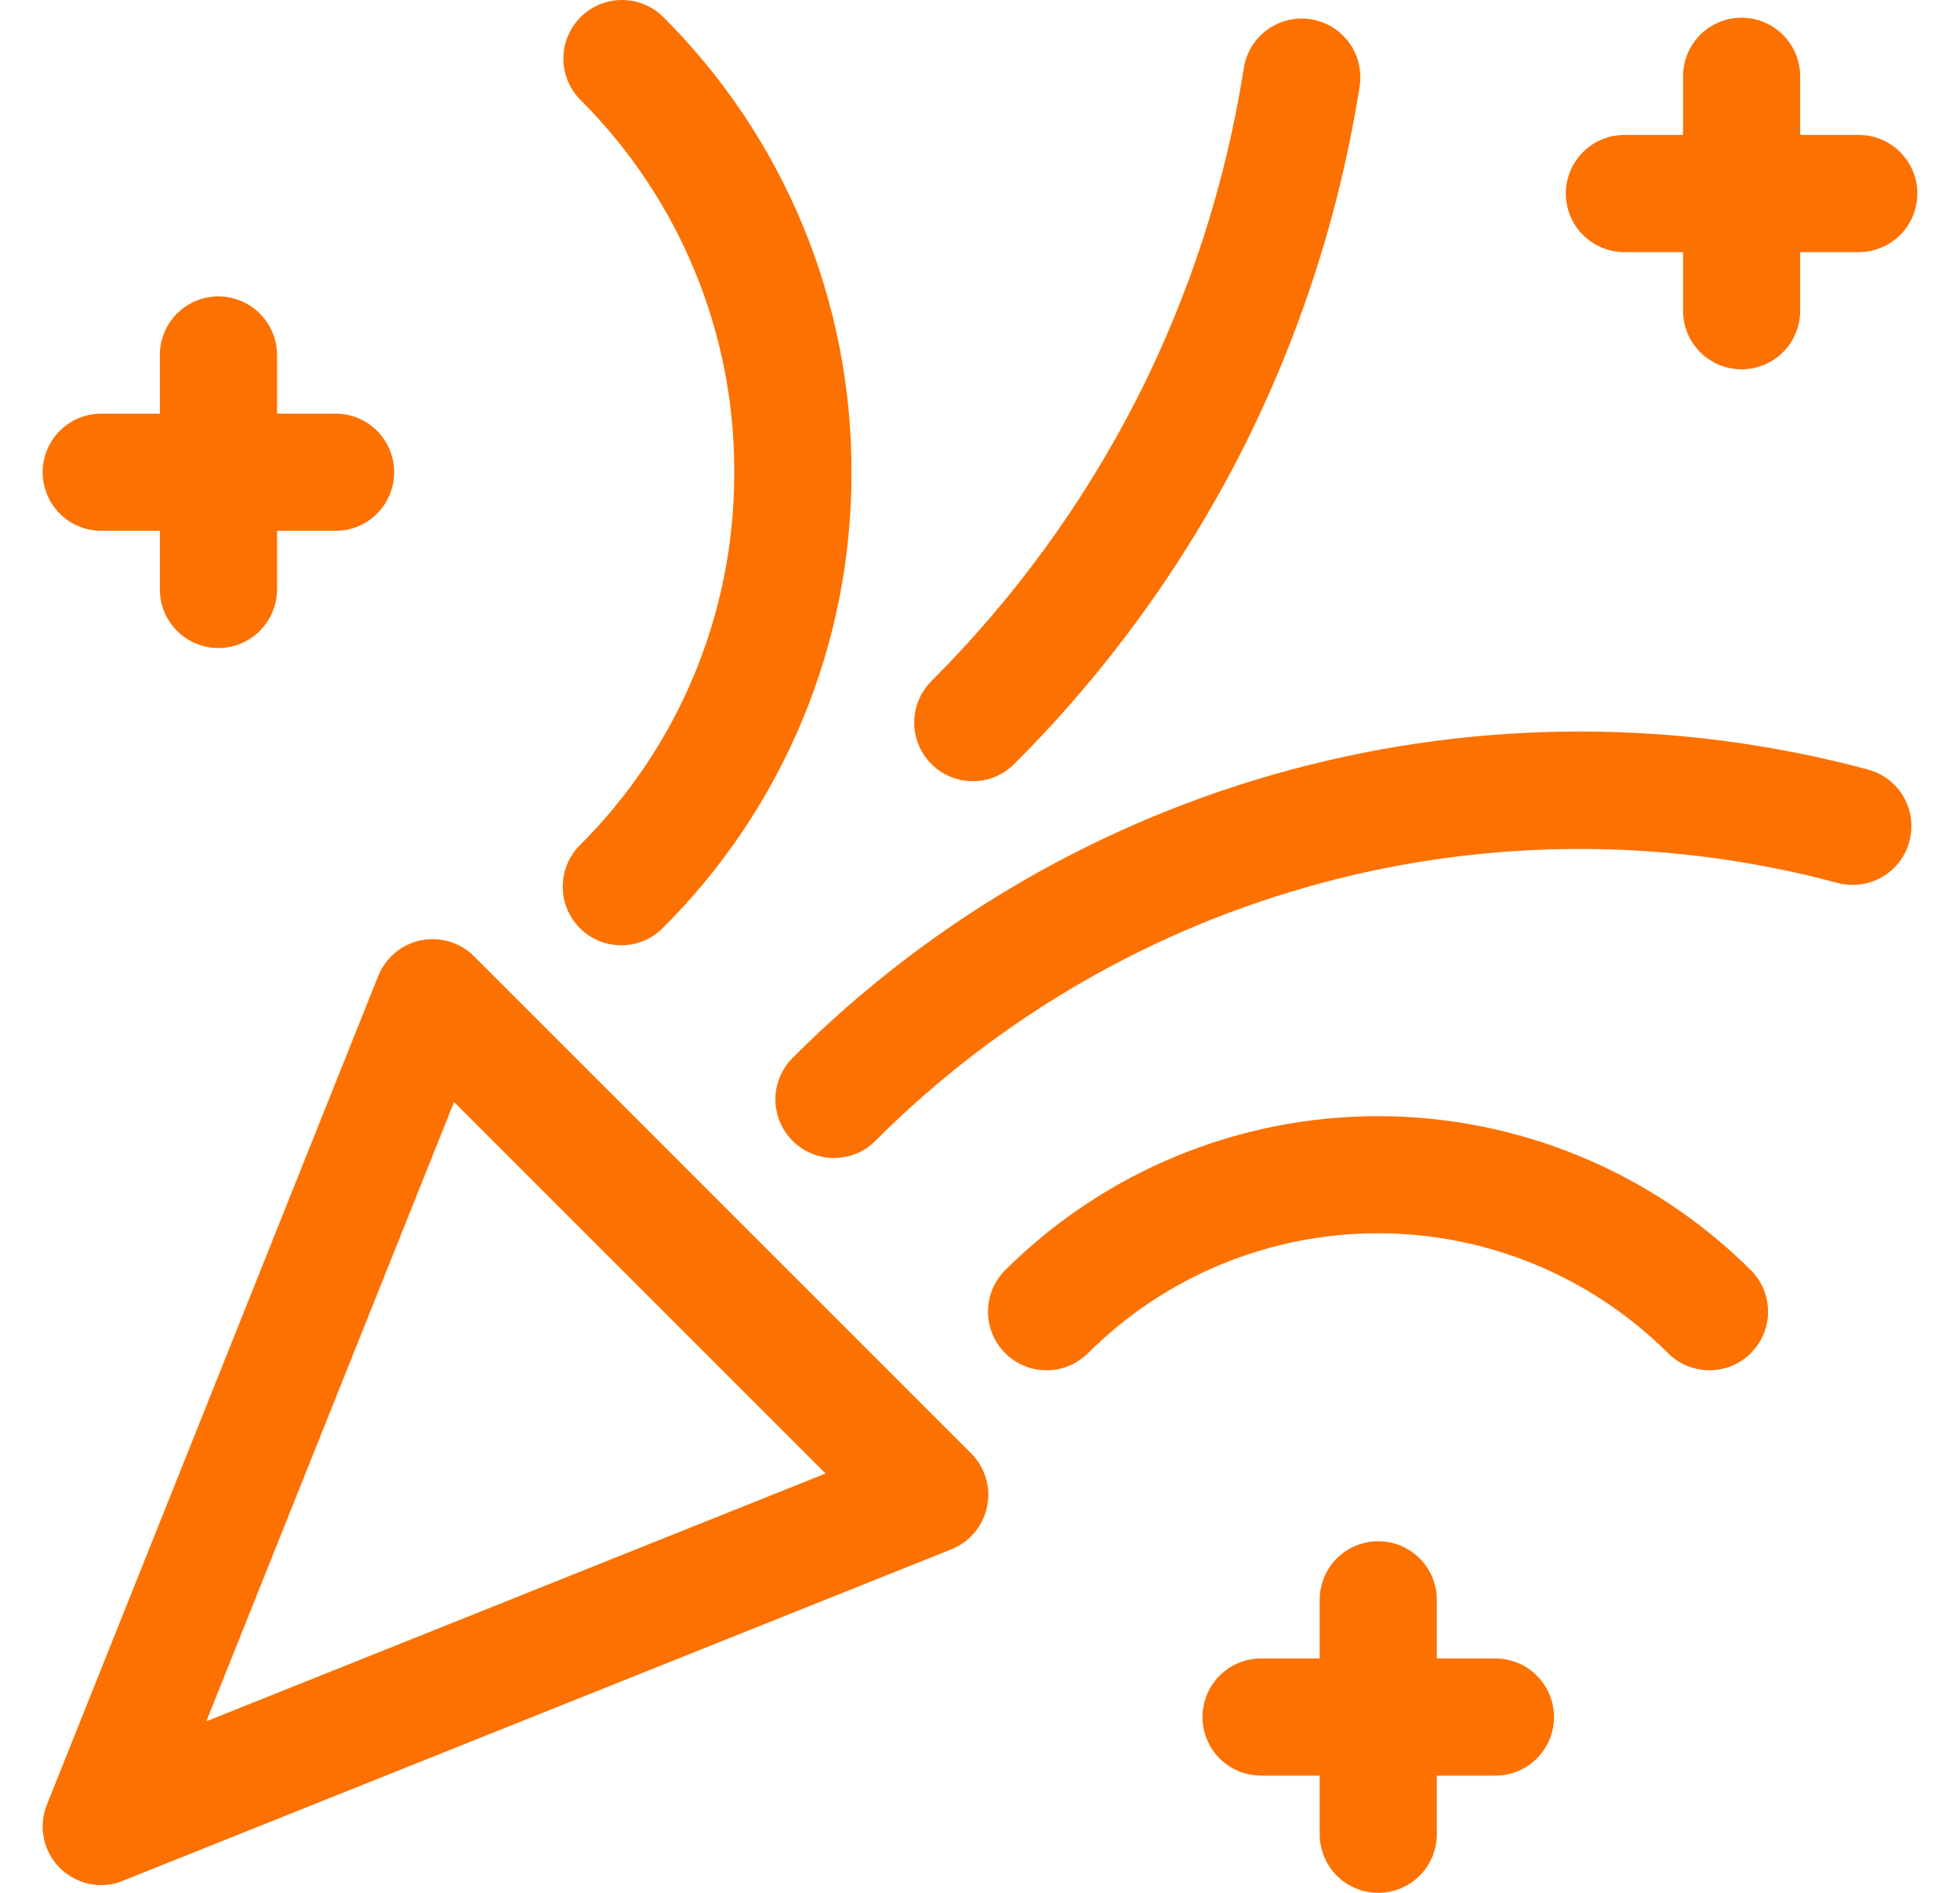 <svg width="29" height="28" viewBox="0 0 29 28" fill="none" xmlns="http://www.w3.org/2000/svg">
<path d="M7.014 14.147C6.913 14.045 6.788 13.97 6.65 13.929C6.513 13.888 6.367 13.882 6.227 13.91C6.086 13.939 5.955 14.003 5.845 14.095C5.735 14.187 5.649 14.305 5.596 14.438L0.694 26.696C0.641 26.828 0.621 26.97 0.636 27.111C0.651 27.252 0.701 27.387 0.78 27.504C0.86 27.622 0.966 27.718 1.092 27.784C1.217 27.851 1.356 27.886 1.498 27.886C1.609 27.886 1.718 27.864 1.82 27.821L14.079 22.917C14.212 22.864 14.329 22.778 14.421 22.668C14.513 22.558 14.576 22.427 14.605 22.287C14.634 22.147 14.628 22.002 14.587 21.864C14.546 21.727 14.471 21.602 14.37 21.501L7.014 14.147ZM3.053 25.462L6.718 16.302L12.215 21.797L3.053 25.462Z" fill="#FC7100"/>
<path d="M27.637 11.383C24.844 10.634 21.903 10.634 19.11 11.383C16.317 12.132 13.771 13.603 11.727 15.649C11.606 15.77 11.523 15.925 11.489 16.093C11.456 16.262 11.473 16.436 11.539 16.595C11.604 16.753 11.716 16.889 11.859 16.984C12.002 17.079 12.169 17.13 12.341 17.13C12.455 17.13 12.568 17.107 12.673 17.064C12.778 17.02 12.873 16.956 12.953 16.875C14.782 15.045 17.061 13.729 19.56 13.06C22.059 12.39 24.691 12.391 27.189 13.061C27.412 13.12 27.649 13.088 27.848 12.973C28.047 12.858 28.193 12.668 28.252 12.445C28.311 12.223 28.28 11.986 28.165 11.787C28.049 11.587 27.859 11.442 27.637 11.383Z" fill="#FC7100"/>
<path d="M14.873 18.789C14.71 18.952 14.618 19.172 14.618 19.402C14.618 19.633 14.709 19.853 14.872 20.016C15.034 20.179 15.255 20.27 15.485 20.27C15.715 20.27 15.935 20.179 16.098 20.017C17.237 18.881 18.78 18.243 20.389 18.243C21.998 18.243 23.541 18.881 24.68 20.017C24.842 20.179 25.063 20.27 25.293 20.27C25.523 20.27 25.744 20.179 25.906 20.016C26.069 19.853 26.16 19.633 26.16 19.402C26.16 19.172 26.068 18.952 25.905 18.789C24.44 17.33 22.457 16.511 20.389 16.511C18.321 16.511 16.338 17.33 14.873 18.789Z" fill="#FC7100"/>
<path d="M14.395 11.556C14.508 11.556 14.621 11.534 14.726 11.49C14.831 11.446 14.927 11.382 15.007 11.301C16.359 9.952 17.49 8.398 18.36 6.697C19.227 4.994 19.82 3.165 20.117 1.278C20.153 1.05 20.097 0.818 19.962 0.632C19.826 0.446 19.623 0.321 19.395 0.285C19.168 0.249 18.936 0.305 18.75 0.44C18.563 0.576 18.439 0.78 18.403 1.007C18.136 2.715 17.6 4.37 16.815 5.91C16.028 7.449 15.004 8.854 13.781 10.075C13.659 10.197 13.577 10.351 13.543 10.52C13.509 10.688 13.527 10.863 13.592 11.021C13.658 11.18 13.77 11.315 13.912 11.41C14.055 11.506 14.223 11.556 14.395 11.556Z" fill="#FC7100"/>
<path d="M8.579 13.729C8.742 13.892 8.962 13.983 9.192 13.983C9.422 13.983 9.643 13.892 9.805 13.729C10.694 12.846 11.398 11.795 11.878 10.637C12.357 9.48 12.602 8.238 12.598 6.985C12.602 5.733 12.357 4.492 11.878 3.334C11.398 2.177 10.694 1.126 9.805 0.243C9.642 0.085 9.423 -0.002 9.195 3.27673e-05C8.968 0.002 8.751 0.093 8.59 0.254C8.429 0.415 8.338 0.632 8.336 0.859C8.334 1.087 8.422 1.306 8.579 1.469C9.306 2.191 9.883 3.051 10.275 3.998C10.667 4.945 10.868 5.96 10.864 6.985C10.867 8.01 10.667 9.026 10.275 9.973C9.883 10.92 9.306 11.78 8.579 12.503C8.417 12.666 8.326 12.886 8.326 13.116C8.326 13.346 8.417 13.566 8.579 13.729Z" fill="#FC7100"/>
<path d="M24.035 3.73H24.902V4.596C24.902 4.826 24.993 5.047 25.155 5.209C25.318 5.372 25.538 5.463 25.768 5.463C25.998 5.463 26.219 5.372 26.381 5.209C26.544 5.047 26.635 4.826 26.635 4.596V3.73H27.502C27.732 3.73 27.952 3.638 28.115 3.476C28.277 3.313 28.369 3.093 28.369 2.863C28.369 2.633 28.277 2.412 28.115 2.25C27.952 2.087 27.732 1.996 27.502 1.996H26.635V1.129C26.635 0.899 26.544 0.679 26.381 0.516C26.219 0.354 25.998 0.262 25.768 0.262C25.538 0.262 25.318 0.354 25.155 0.516C24.993 0.679 24.902 0.899 24.902 1.129V1.996H24.035C23.805 1.996 23.584 2.087 23.422 2.25C23.259 2.412 23.168 2.633 23.168 2.863C23.168 3.093 23.259 3.313 23.422 3.476C23.584 3.638 23.805 3.73 24.035 3.73Z" fill="#FC7100"/>
<path d="M1.498 7.852H2.365V8.719C2.365 8.949 2.456 9.169 2.619 9.332C2.781 9.494 3.002 9.586 3.232 9.586C3.462 9.586 3.682 9.494 3.845 9.332C4.007 9.169 4.099 8.949 4.099 8.719V7.852H4.965C5.195 7.852 5.416 7.761 5.578 7.598C5.741 7.436 5.832 7.215 5.832 6.985C5.832 6.756 5.741 6.535 5.578 6.372C5.416 6.21 5.195 6.119 4.965 6.119H4.099V5.252C4.099 5.022 4.007 4.801 3.845 4.639C3.682 4.476 3.462 4.385 3.232 4.385C3.002 4.385 2.781 4.476 2.619 4.639C2.456 4.801 2.365 5.022 2.365 5.252V6.119H1.498C1.268 6.119 1.048 6.21 0.885 6.372C0.723 6.535 0.631 6.756 0.631 6.985C0.631 7.215 0.723 7.436 0.885 7.598C1.048 7.761 1.268 7.852 1.498 7.852Z" fill="#FC7100"/>
<path d="M22.126 24.533H21.259V23.666C21.259 23.436 21.168 23.215 21.005 23.053C20.843 22.89 20.622 22.799 20.392 22.799C20.163 22.799 19.942 22.89 19.779 23.053C19.617 23.215 19.526 23.436 19.526 23.666V24.533H18.659C18.429 24.533 18.208 24.624 18.046 24.787C17.883 24.949 17.792 25.17 17.792 25.399C17.792 25.629 17.883 25.85 18.046 26.012C18.208 26.175 18.429 26.266 18.659 26.266H19.526V27.133C19.526 27.363 19.617 27.583 19.779 27.746C19.942 27.909 20.163 28 20.392 28C20.622 28 20.843 27.909 21.005 27.746C21.168 27.583 21.259 27.363 21.259 27.133V26.266H22.126C22.356 26.266 22.576 26.175 22.739 26.012C22.901 25.85 22.993 25.629 22.993 25.399C22.993 25.17 22.901 24.949 22.739 24.787C22.576 24.624 22.356 24.533 22.126 24.533Z" fill="#FC7100"/>
</svg>
